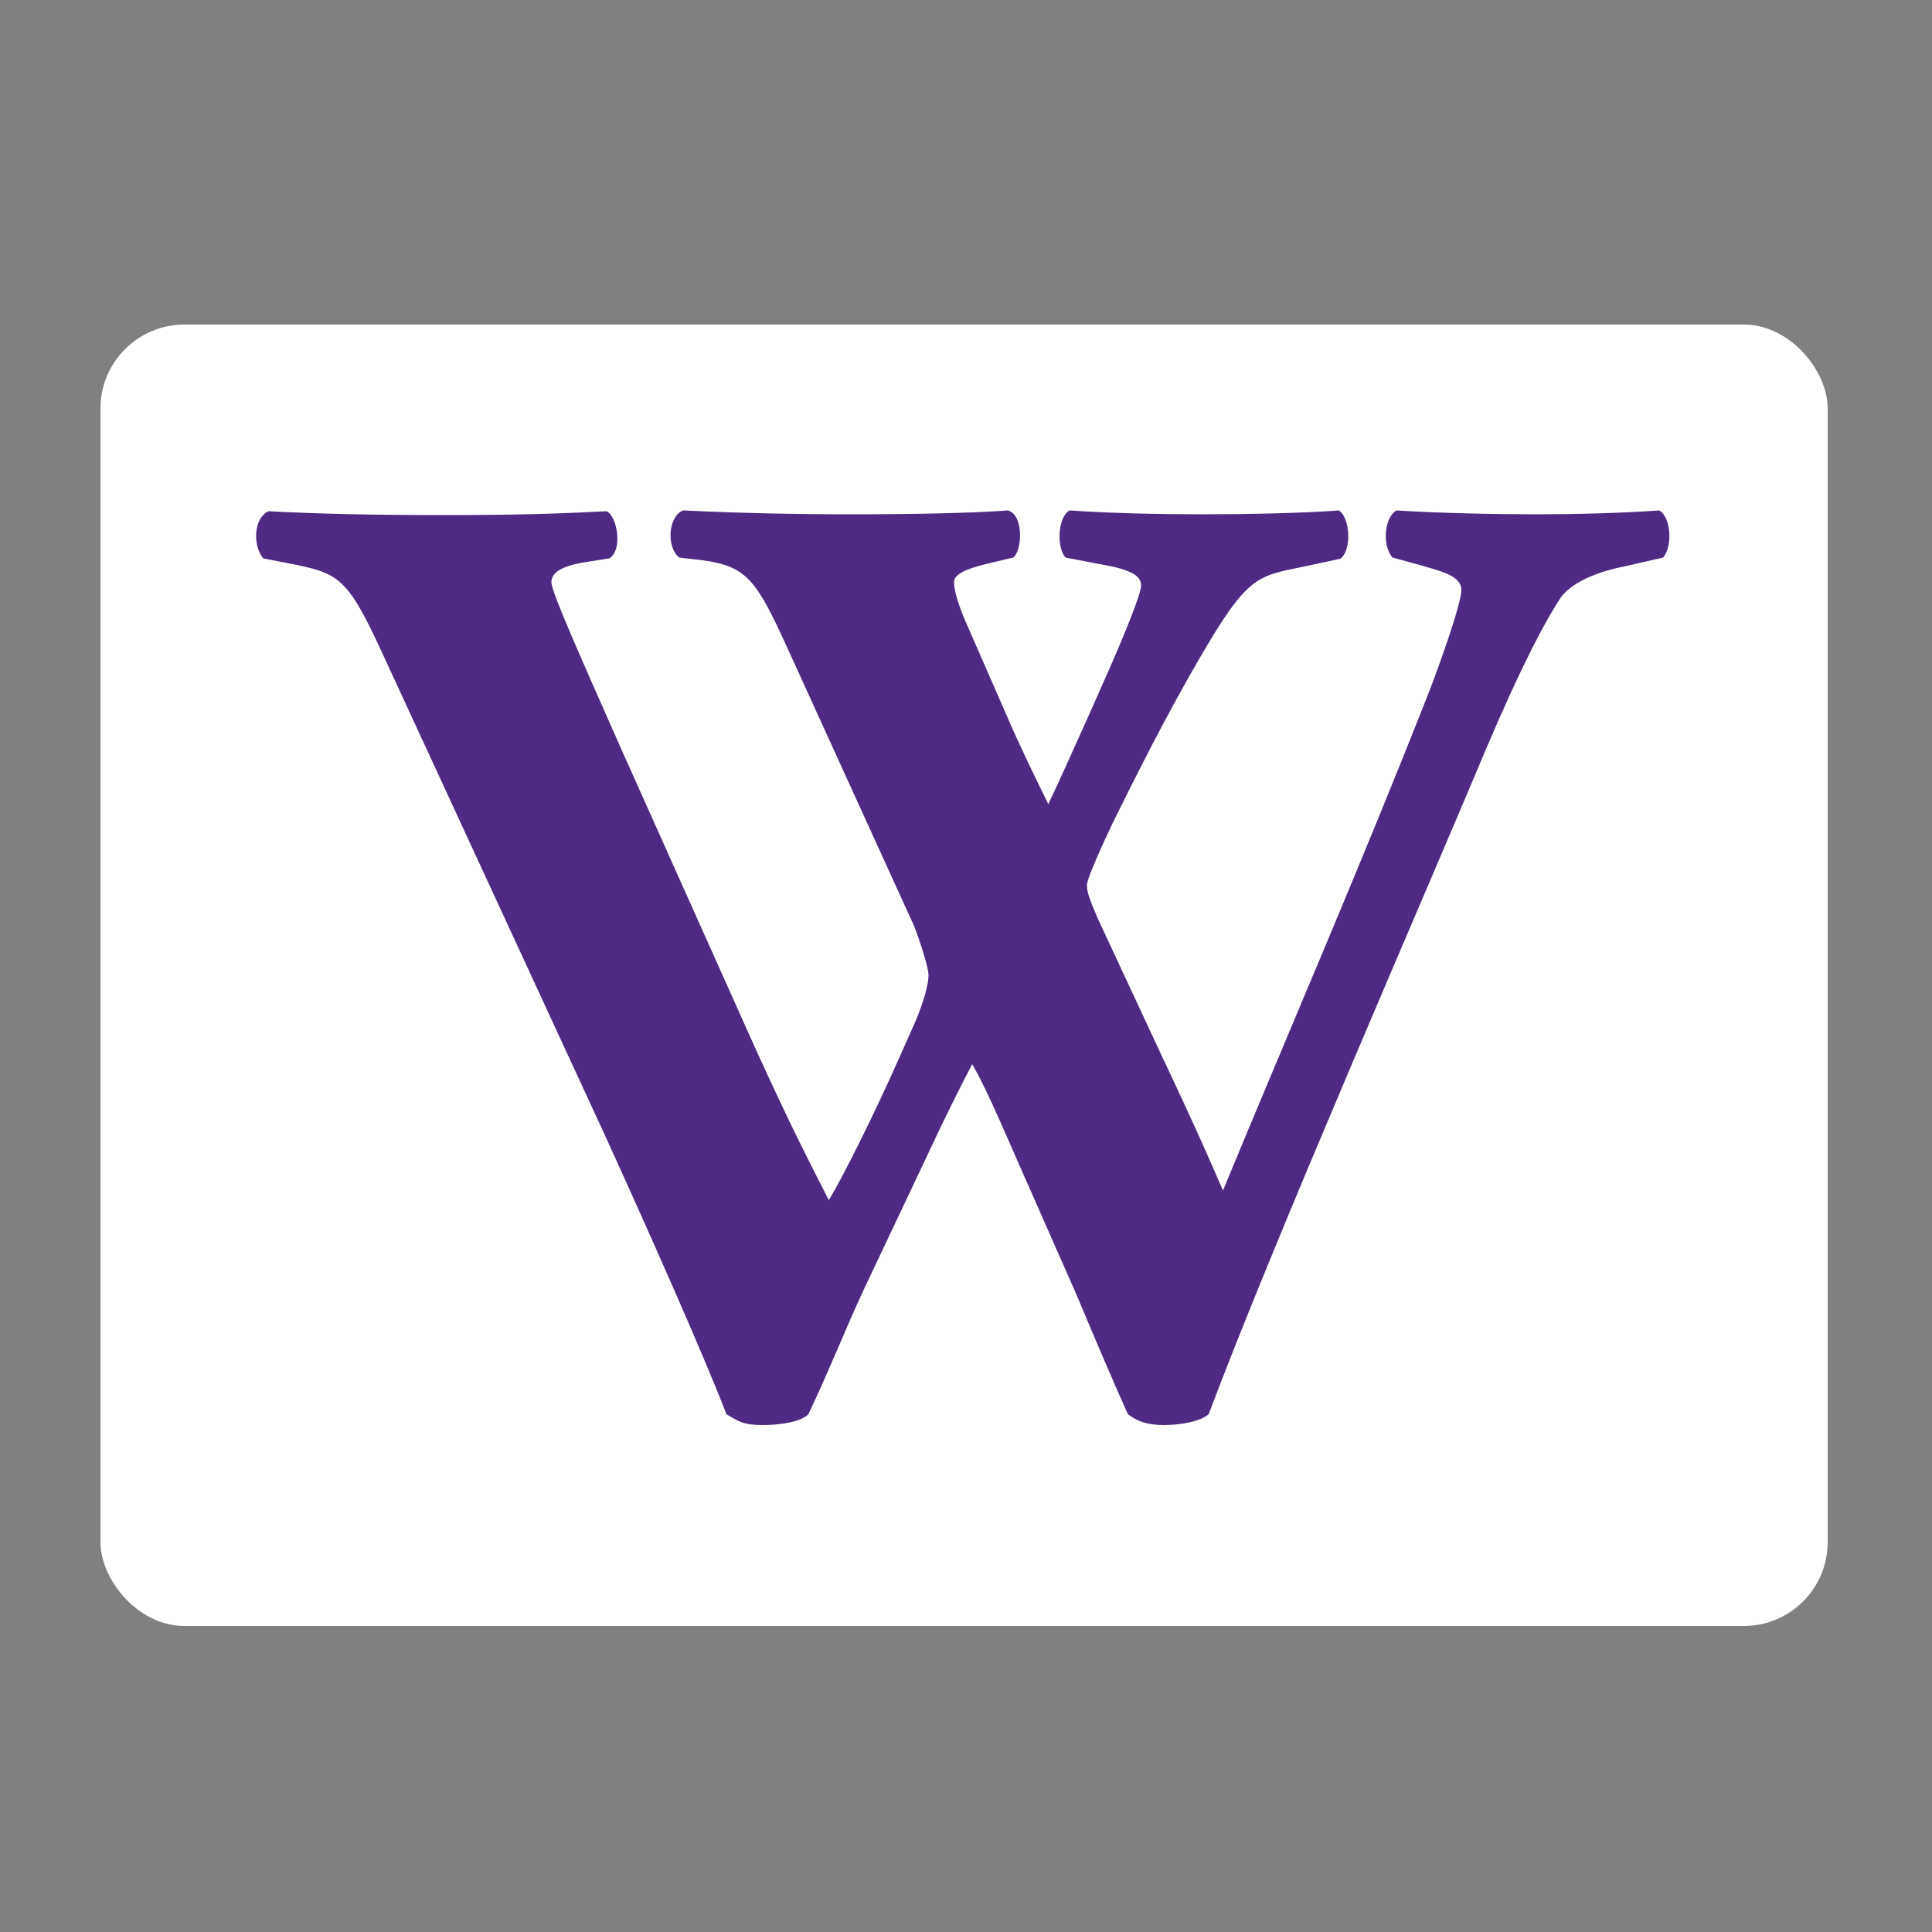 <?xml version="1.0" encoding="UTF-8"?>
<svg id="Layer_1" xmlns="http://www.w3.org/2000/svg" version="1.1" viewBox="0 0 500 500">
  <rect x="0" y="0" width="500" height="500" fill="#808080" stroke="none"/>
  <!-- Generator: Adobe Illustrator 29.0.0, SVG Export Plug-In . SVG Version: 2.1.0 Build 186)  -->
  <defs>
    <style>
      .st0 {
        fill: #4e2a84;
      }

      .st1 {
        fill: #e10034;
      }

      .st2 {
        fill: #fff;
      }

      .st3 {
        display: none;
      }
    </style>
  </defs>
  <g id="Background" class="st3">
    <rect class="st1" x="121.2" y="176.1" width="256.8" height="147.8"/>
  </g>
  <rect class="st2" x="26" y="84" width="447" height="336.8" rx="21.7" ry="21.7"/>
  <path class="st0" d="M419.8,146.7c-8,1.7-13.2,4.5-15.7,7.7-3.8,5.6-9.8,16.7-19.2,38.7-17.1,40.8-55.1,127.6-72.1,172.9-2.1,1.8-7,2.8-11.5,2.8s-7-1-9.4-2.8c-3.8-8.4-9.1-20.9-13.2-30.7l-14.6-33.1c-4.9-11.2-9.4-21.6-12.5-26.8-3.1,5.9-7.3,14.3-11.8,24l-16,33.8c-5.2,11.1-9.1,21.3-14.6,32.8-1.7,1.8-6.6,2.8-11.8,2.8s-6.3-1-9.4-2.8c-5.6-14.6-19.5-46-31.4-72.1l-56.8-123c-9.4-20.6-11.5-22.3-23-24.7l-8.7-1.7c-2.8-3.5-2.4-10.5,1.4-12.2,12.9.7,27.5,1,45.3,1s28.9-.3,42.2-1c2.8,1.4,4.2,10.1.7,12.2l-6.3,1c-6.3,1-8.7,2.8-8.7,5.2s7.3,18.8,18.1,43.2l34.5,77c9.8,21.6,15,31.4,19.2,39.7,4.2-7,12.2-23.3,17.8-35.9l4.5-10.1c2.4-5.6,3.5-10.1,3.5-12.2s-2.4-9.4-3.8-12.9l-33.5-73.5c-8-17.4-10.5-19.9-23.7-21.3l-3.5-.4c-3.5-2.8-2.8-10.8,1-12.2,15,.7,28.6,1,43.9,1s31-.3,40.1-1c4.2,1,3.8,10.5,1.4,12.2l-5.9,1.4c-4.2,1-9.4,2.4-9.4,4.9s1.4,6.6,3.1,10.5l10.5,24c3.1,7.3,7.7,16.7,10.8,23,3.5-7.3,7.3-16,10.8-23.7l3.1-7c5.9-13.2,10.1-23.7,10.1-25.8s-1.4-3.5-7-4.9l-12.5-2.4c-2.4-2.4-2.1-10.5,1-12.2,10.1.7,22.7,1,34.2,1s26.5-.3,35.5-1c2.8,1.7,3.5,10.1.4,12.5l-9.8,2.1c-11.8,2.4-14.3,2.4-26.5,23.4-8.4,14.3-17.1,31.7-21.6,40.8-3.1,6.3-7.7,16.4-7.7,18.1s.4,3.1,2.8,8.7l16.4,35.2c9.1,19.2,13.9,30.3,16,35.2,16.7-40.4,35.9-84.7,52.6-127.2,2.4-5.9,9.1-24.4,9.1-28.2s-5.6-4.9-10.1-6.3l-7.7-2.1c-2.8-3.1-2.1-10.5,1-12.2,11.2.7,25.4,1,35.9,1s22.3-.3,32.1-1c3.1,1.7,3.5,9.4,1,12.2l-10.5,2.4Z"/>
</svg>